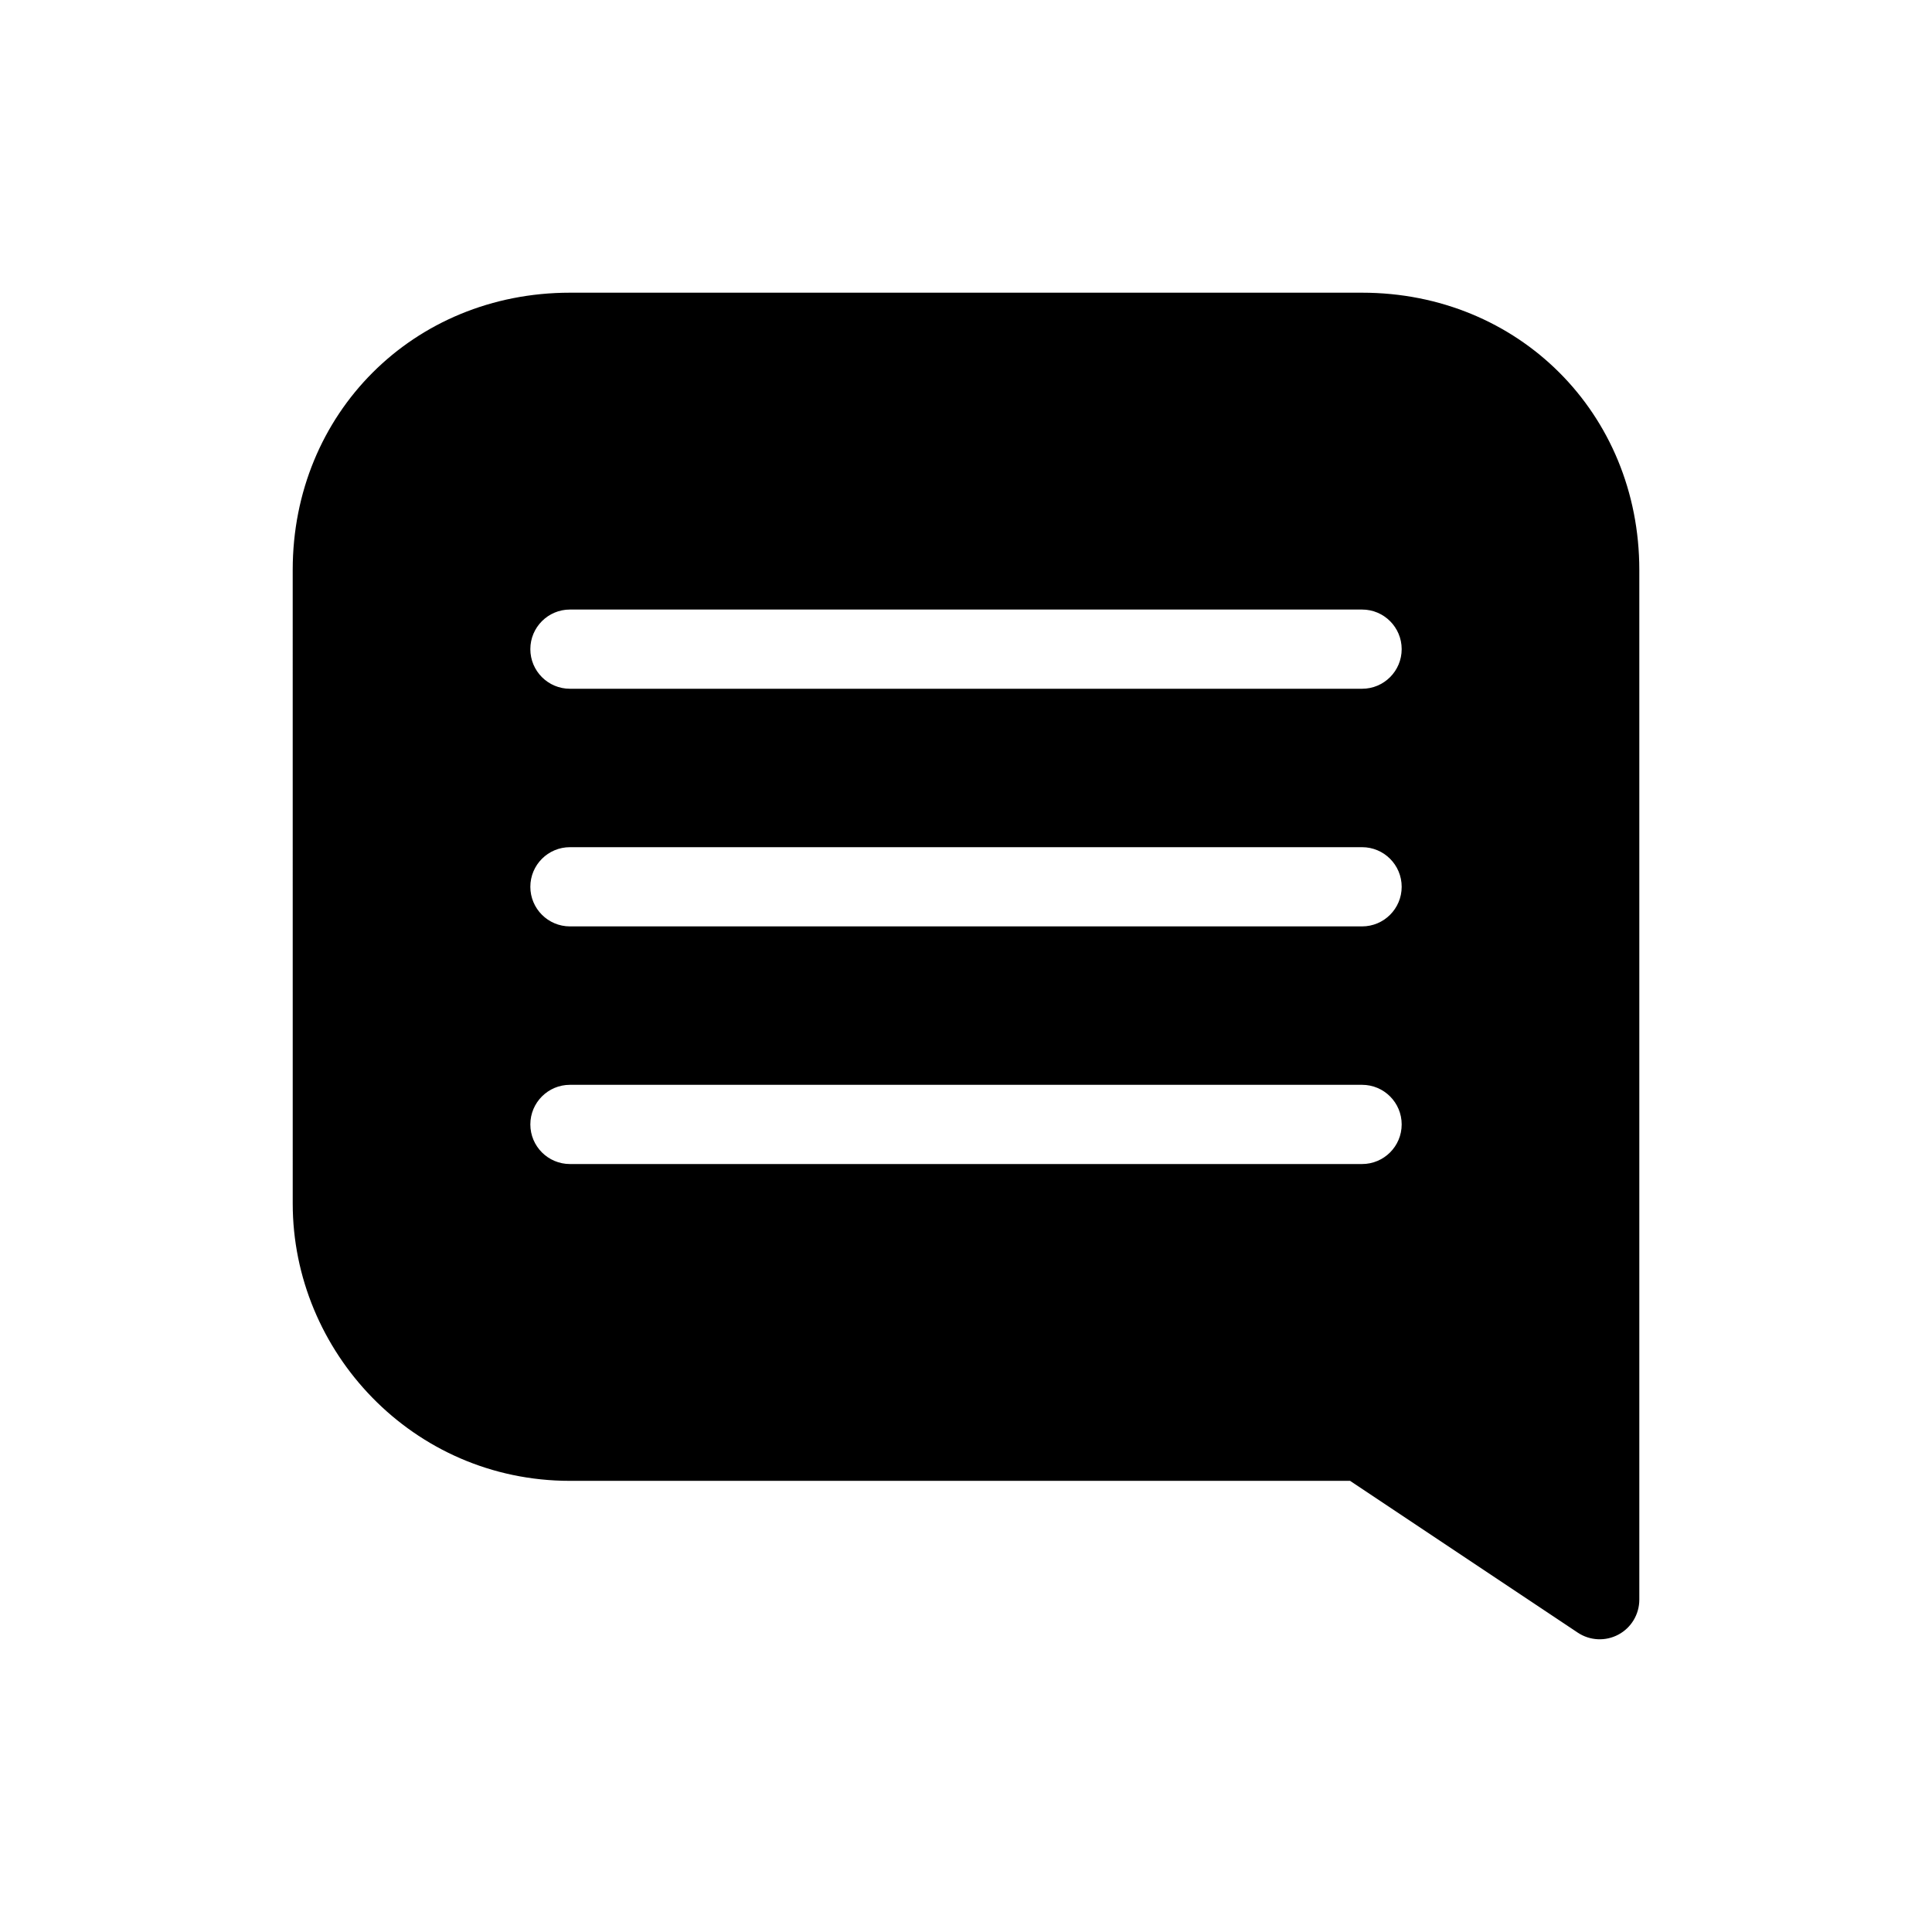 <?xml version="1.0" encoding="UTF-8"?>
<!-- Uploaded to: SVG Repo, www.svgrepo.com, Generator: SVG Repo Mixer Tools -->
<svg fill="#000000" width="800px" height="800px" version="1.1" viewBox="144 144 512 512" xmlns="http://www.w3.org/2000/svg">
 <path d="m221.57 295.04c0-41.484 31.988-73.473 73.473-73.473h209.92c41.484 0 73.473 31.988 73.473 73.473v272.89c0 3.871-2.129 7.43-5.543 9.254-3.41 1.828-7.551 1.629-10.773-0.52l-60.332-40.223h-206.74c-41.711 0-73.473-34.316-73.473-73.469zm73.473 10.496c-5.797 0-10.496 4.699-10.496 10.496s4.699 10.496 10.496 10.496h209.92c5.797 0 10.496-4.699 10.496-10.496s-4.699-10.496-10.496-10.496zm-10.496 73.473c0-5.797 4.699-10.496 10.496-10.496h209.92c5.797 0 10.496 4.699 10.496 10.496 0 5.793-4.699 10.496-10.496 10.496h-209.92c-5.797 0-10.496-4.703-10.496-10.496zm10.496 52.48c-5.797 0-10.496 4.699-10.496 10.496 0 5.793 4.699 10.496 10.496 10.496h209.92c5.797 0 10.496-4.703 10.496-10.496 0-5.797-4.699-10.496-10.496-10.496z" fill-rule="evenodd"/>
</svg>